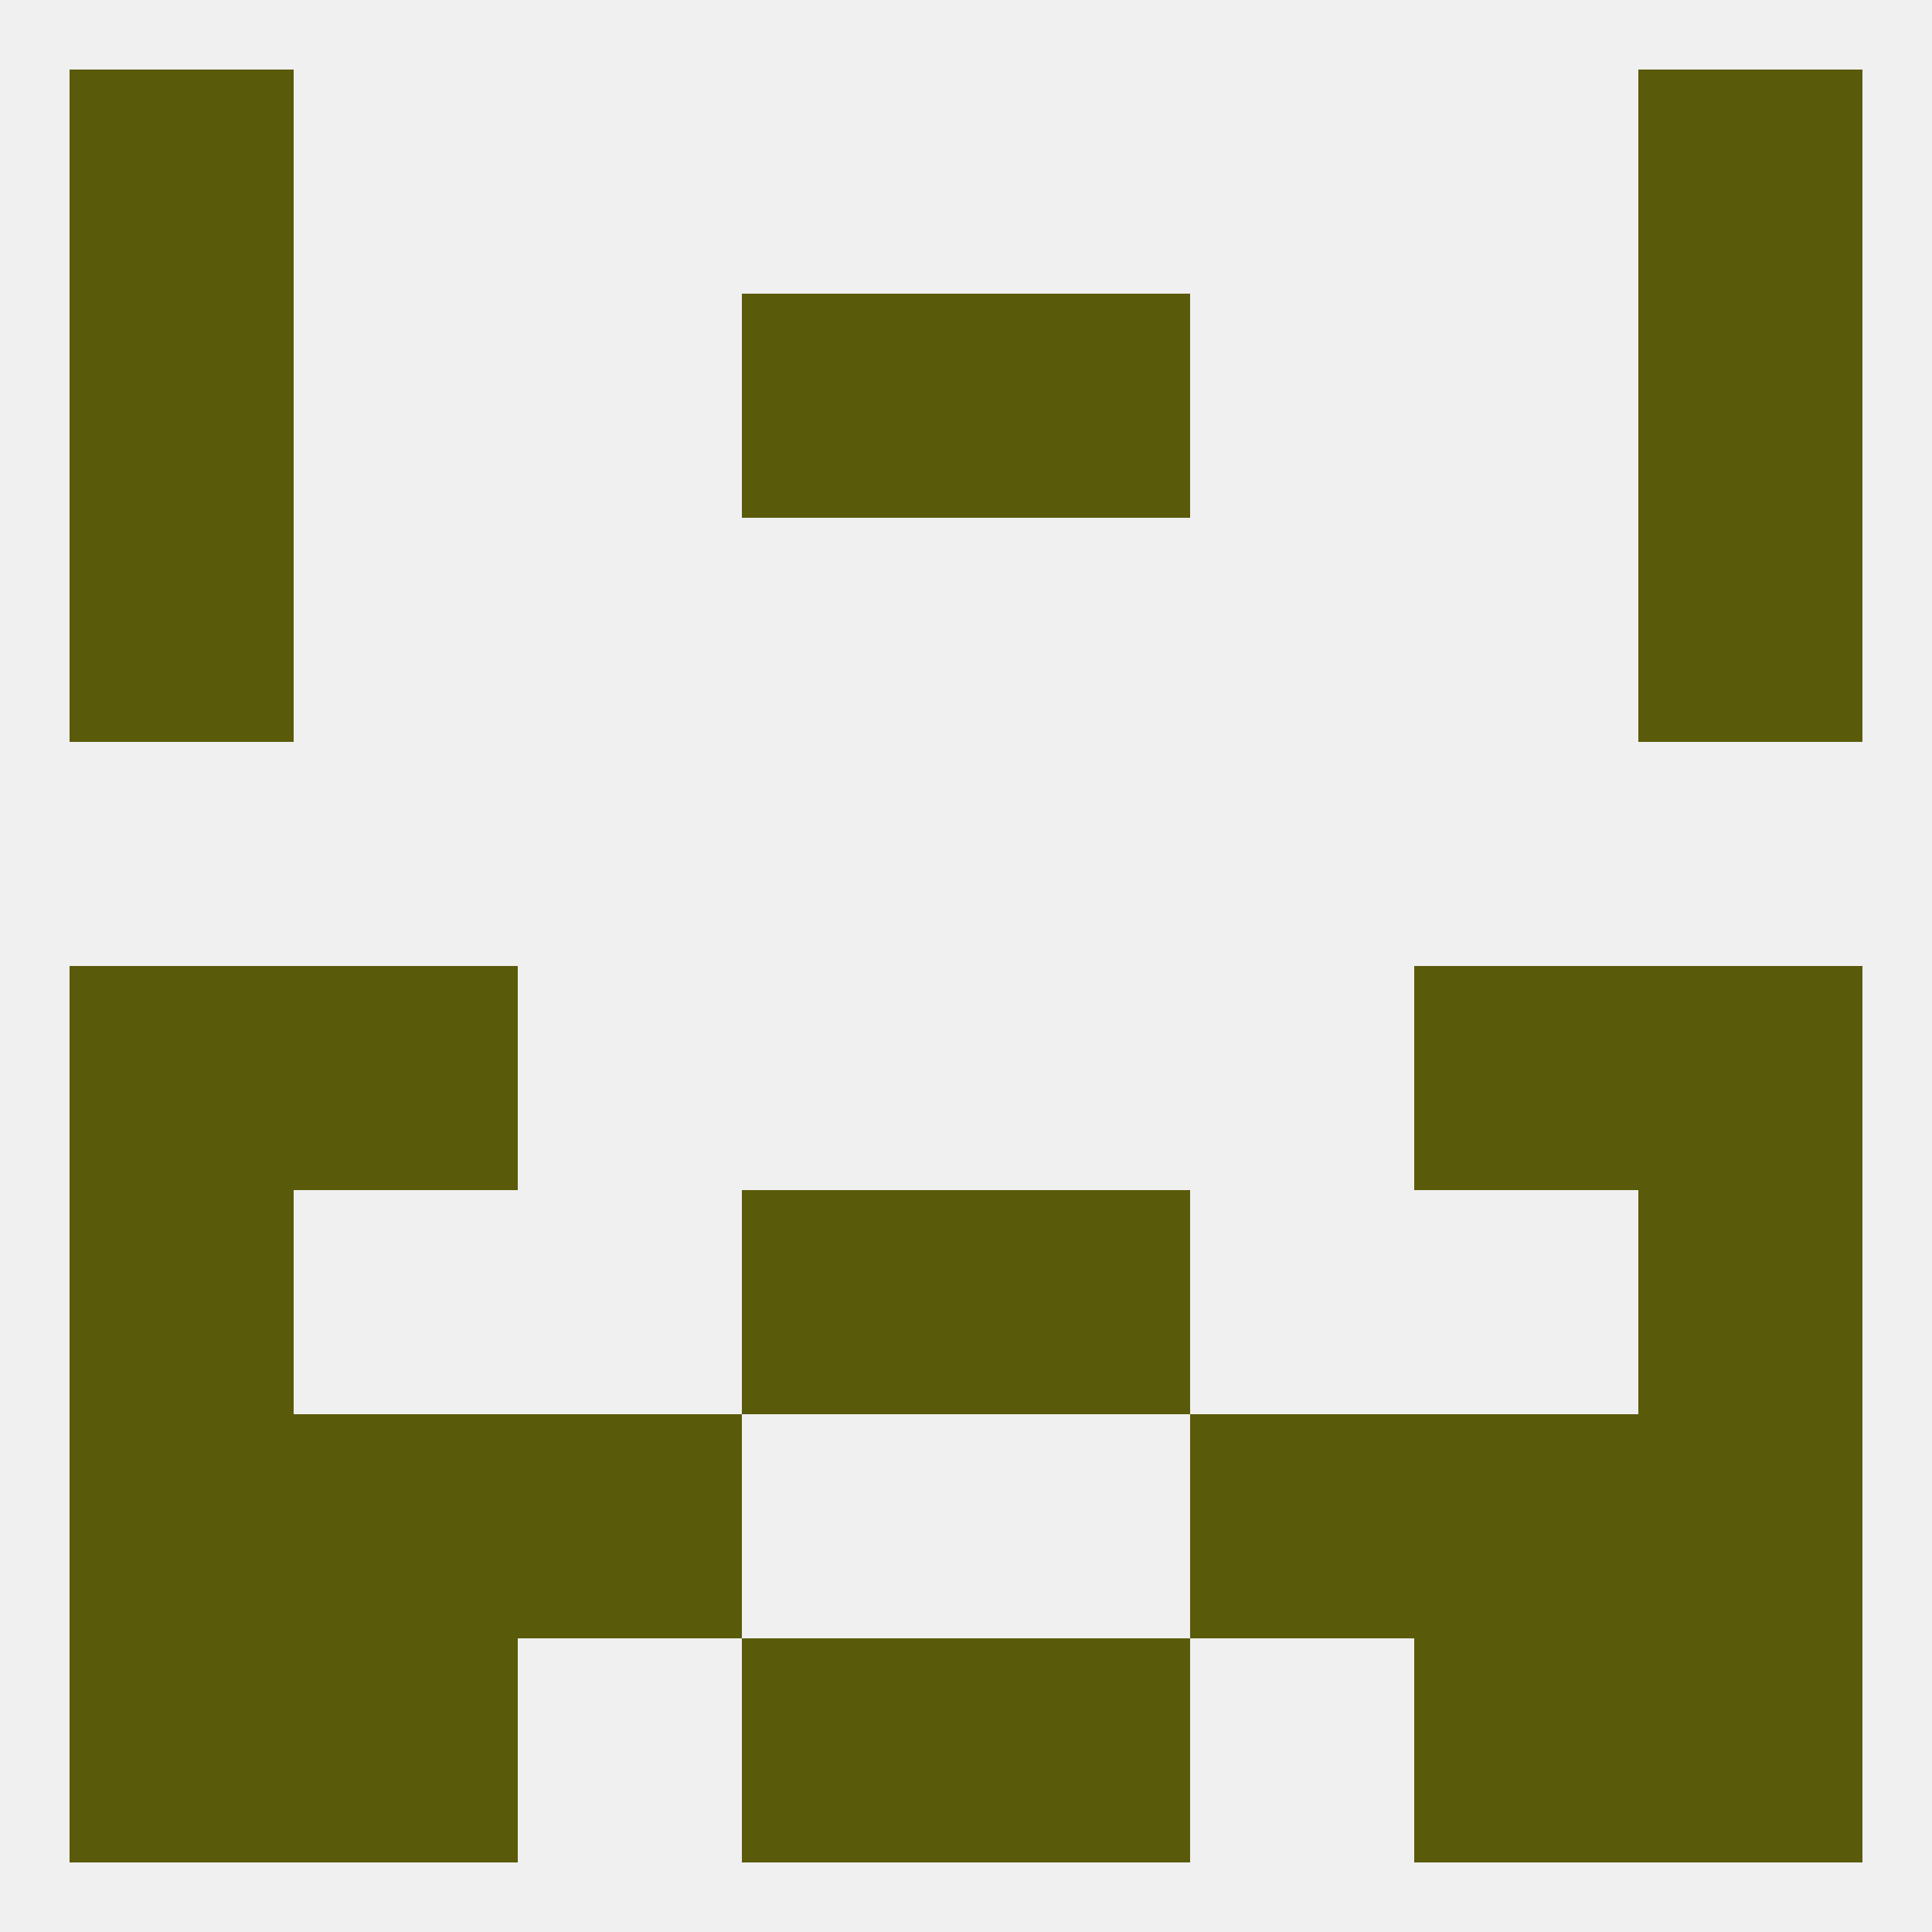 
<!--   <?xml version="1.0"?> -->
<svg version="1.1" baseprofile="full" xmlns="http://www.w3.org/2000/svg" xmlns:xlink="http://www.w3.org/1999/xlink" xmlns:ev="http://www.w3.org/2001/xml-events" width="250" height="250" viewBox="0 0 250 250" >
	<rect width="100%" height="100%" fill="rgba(240,240,240,255)"/>

	<rect x="9" y="67" width="29" height="29" fill="rgba(90,91,10,255)"/>
	<rect x="212" y="67" width="29" height="29" fill="rgba(90,91,10,255)"/>
	<rect x="9" y="125" width="29" height="29" fill="rgba(90,91,10,255)"/>
	<rect x="212" y="125" width="29" height="29" fill="rgba(90,91,10,255)"/>
	<rect x="38" y="125" width="29" height="29" fill="rgba(90,91,10,255)"/>
	<rect x="183" y="125" width="29" height="29" fill="rgba(90,91,10,255)"/>
	<rect x="9" y="154" width="29" height="29" fill="rgba(90,91,10,255)"/>
	<rect x="212" y="154" width="29" height="29" fill="rgba(90,91,10,255)"/>
	<rect x="96" y="154" width="29" height="29" fill="rgba(90,91,10,255)"/>
	<rect x="125" y="154" width="29" height="29" fill="rgba(90,91,10,255)"/>
	<rect x="9" y="183" width="29" height="29" fill="rgba(90,91,10,255)"/>
	<rect x="212" y="183" width="29" height="29" fill="rgba(90,91,10,255)"/>
	<rect x="38" y="183" width="29" height="29" fill="rgba(90,91,10,255)"/>
	<rect x="183" y="183" width="29" height="29" fill="rgba(90,91,10,255)"/>
	<rect x="67" y="183" width="29" height="29" fill="rgba(90,91,10,255)"/>
	<rect x="154" y="183" width="29" height="29" fill="rgba(90,91,10,255)"/>
	<rect x="9" y="212" width="29" height="29" fill="rgba(90,91,10,255)"/>
	<rect x="212" y="212" width="29" height="29" fill="rgba(90,91,10,255)"/>
	<rect x="96" y="212" width="29" height="29" fill="rgba(90,91,10,255)"/>
	<rect x="125" y="212" width="29" height="29" fill="rgba(90,91,10,255)"/>
	<rect x="38" y="212" width="29" height="29" fill="rgba(90,91,10,255)"/>
	<rect x="183" y="212" width="29" height="29" fill="rgba(90,91,10,255)"/>
	<rect x="9" y="9" width="29" height="29" fill="rgba(90,91,10,255)"/>
	<rect x="212" y="9" width="29" height="29" fill="rgba(90,91,10,255)"/>
	<rect x="125" y="38" width="29" height="29" fill="rgba(90,91,10,255)"/>
	<rect x="9" y="38" width="29" height="29" fill="rgba(90,91,10,255)"/>
	<rect x="212" y="38" width="29" height="29" fill="rgba(90,91,10,255)"/>
	<rect x="96" y="38" width="29" height="29" fill="rgba(90,91,10,255)"/>
</svg>